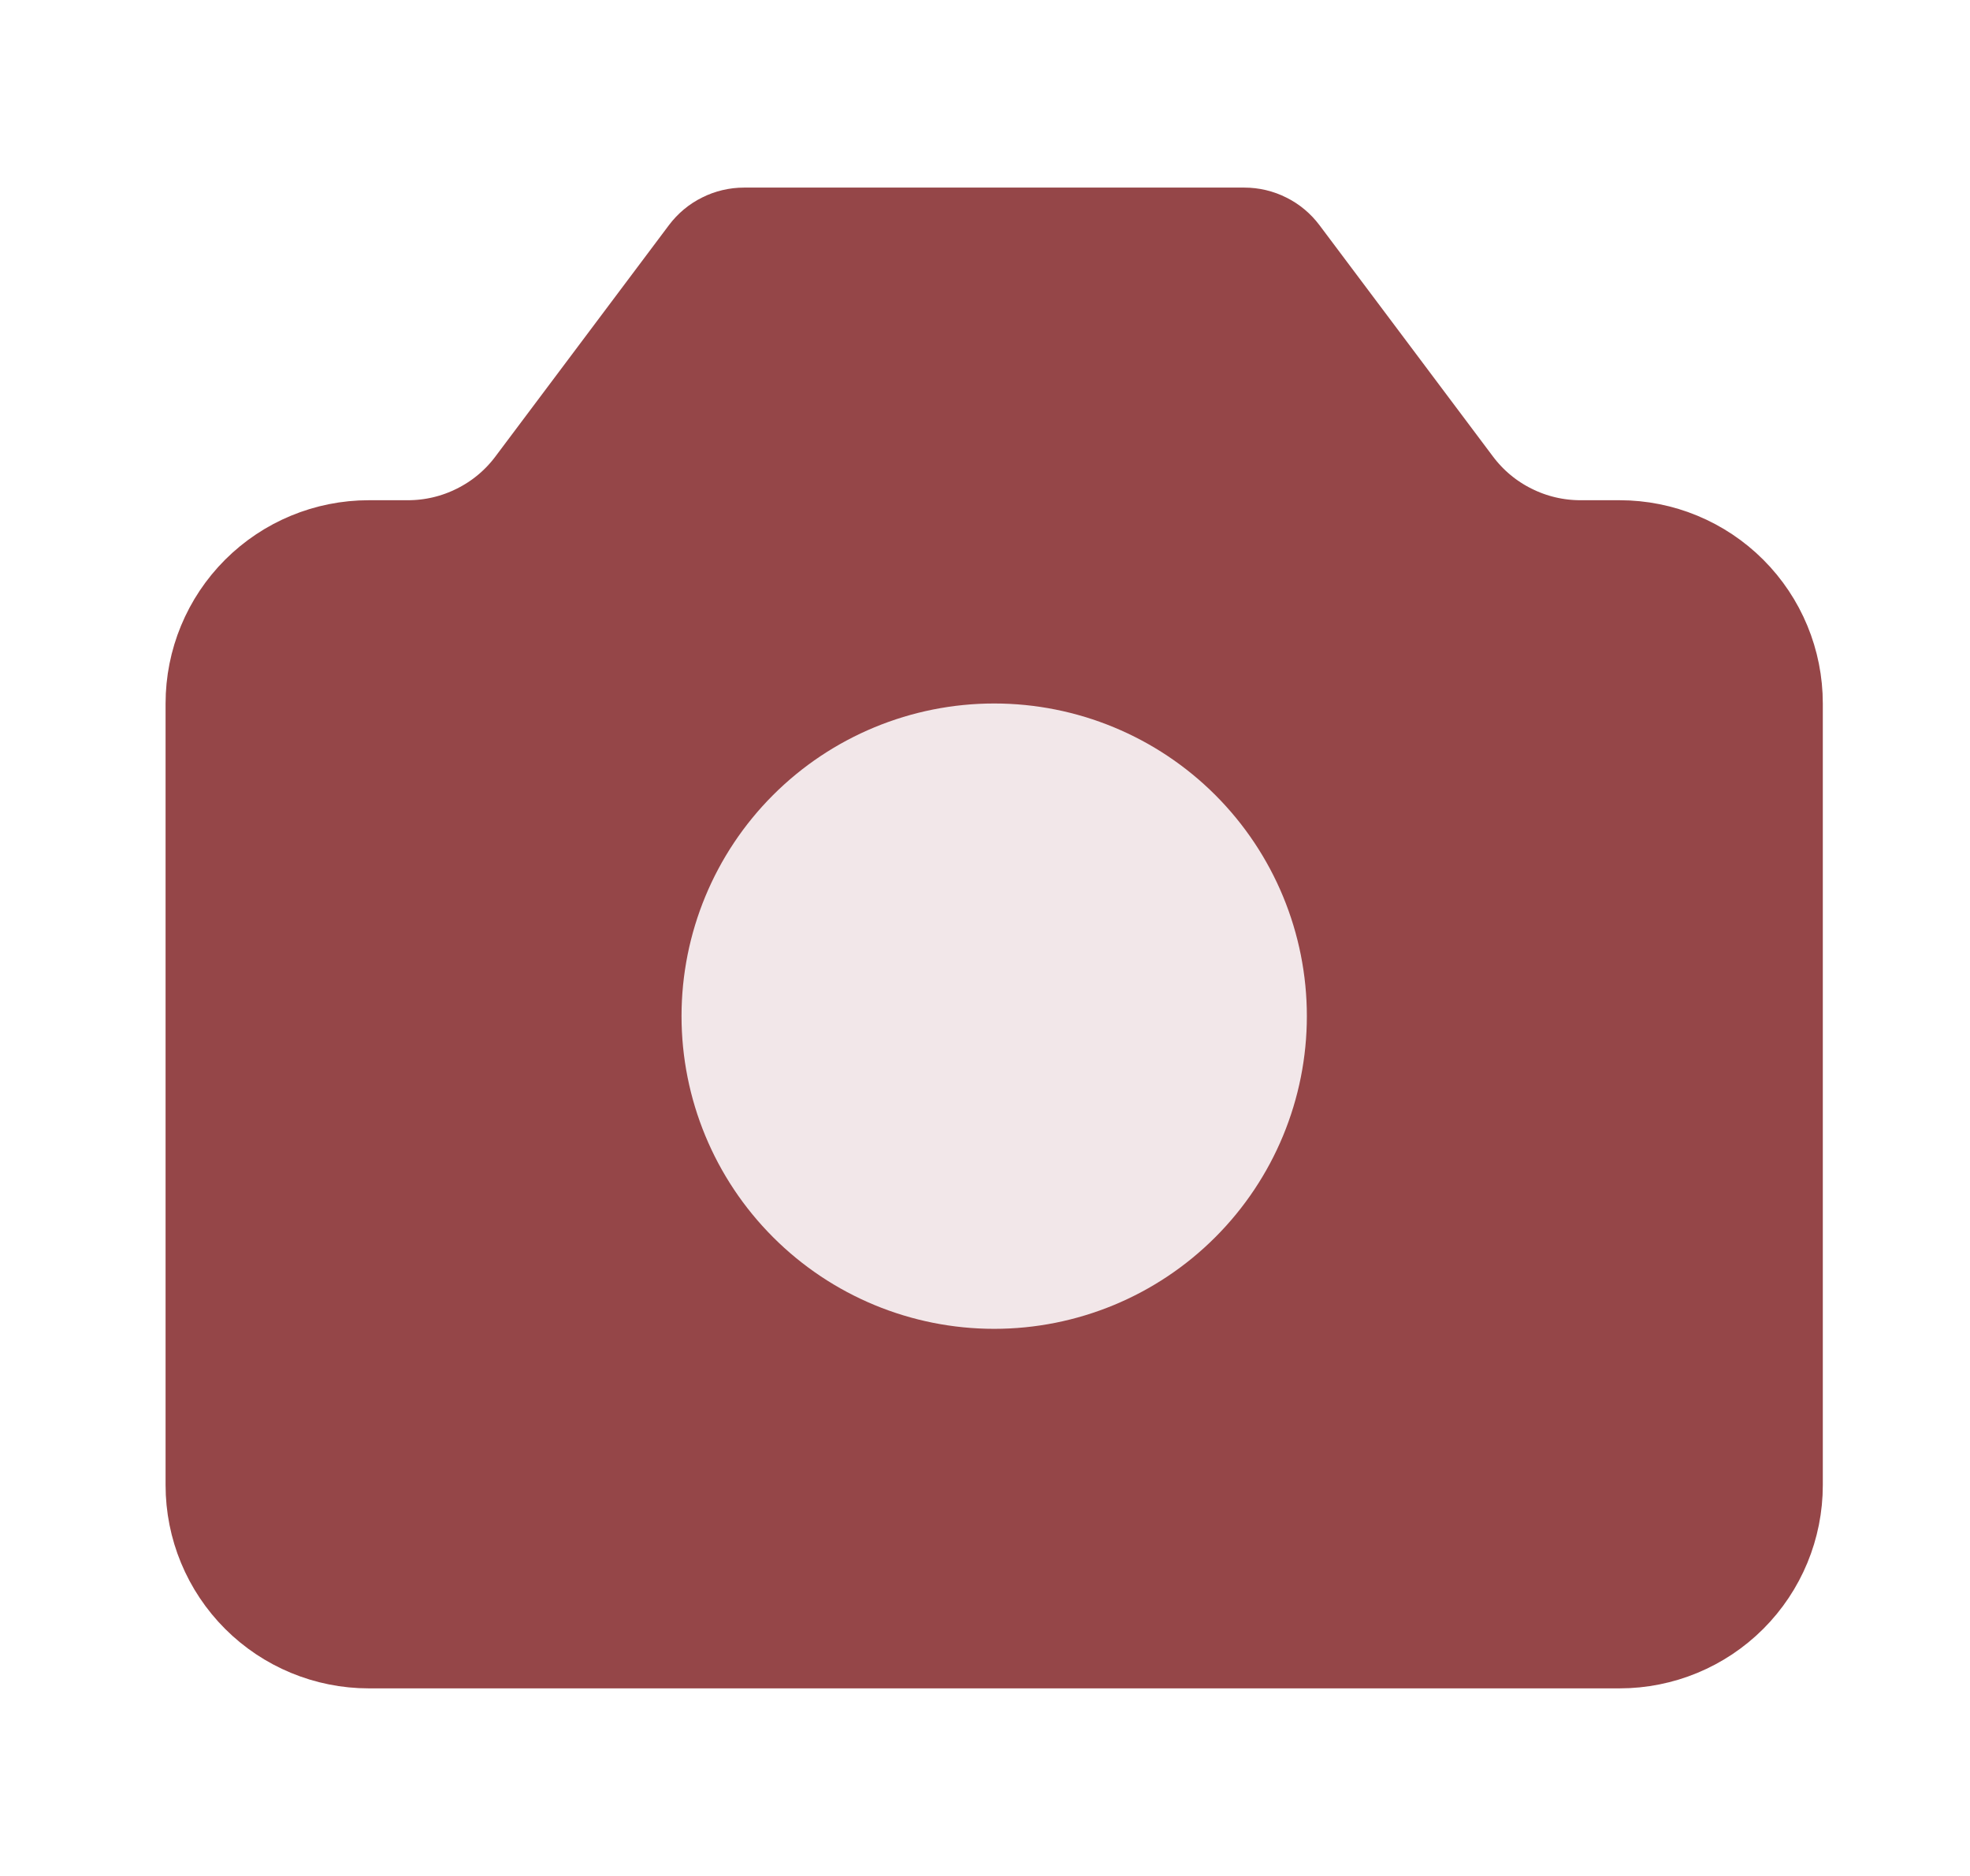<svg width="21" height="20" viewBox="0 0 21 20" fill="none" xmlns="http://www.w3.org/2000/svg">
<path d="M2.265 15.833V7.5C2.265 7.058 2.44 6.634 2.753 6.321C3.065 6.009 3.489 5.833 3.931 5.833H4.348C4.607 5.833 4.862 5.773 5.093 5.657C5.325 5.542 5.526 5.374 5.681 5.167L7.531 2.7C7.578 2.638 7.638 2.587 7.708 2.553C7.777 2.518 7.854 2.5 7.931 2.5H13.265C13.342 2.5 13.419 2.518 13.488 2.553C13.558 2.587 13.618 2.638 13.665 2.7L15.515 5.167C15.67 5.374 15.871 5.542 16.103 5.657C16.334 5.773 16.589 5.833 16.848 5.833H17.265C17.707 5.833 18.131 6.009 18.443 6.321C18.756 6.634 18.931 7.058 18.931 7.5V15.833C18.931 16.275 18.756 16.699 18.443 17.012C18.131 17.324 17.707 17.5 17.265 17.5H3.931C3.489 17.5 3.065 17.324 2.753 17.012C2.44 16.699 2.265 16.275 2.265 15.833Z" fill="#954648" stroke="#954648" stroke-linecap="round" stroke-linejoin="round"/>
<path d="M10.598 14.167C11.482 14.167 12.33 13.816 12.955 13.19C13.58 12.565 13.931 11.717 13.931 10.833C13.931 9.949 13.58 9.101 12.955 8.476C12.33 7.851 11.482 7.5 10.598 7.5C9.714 7.5 8.866 7.851 8.241 8.476C7.616 9.101 7.265 9.949 7.265 10.833C7.265 11.717 7.616 12.565 8.241 13.19C8.866 13.816 9.714 14.167 10.598 14.167Z" fill="#F2E7E9"/>
</svg>
